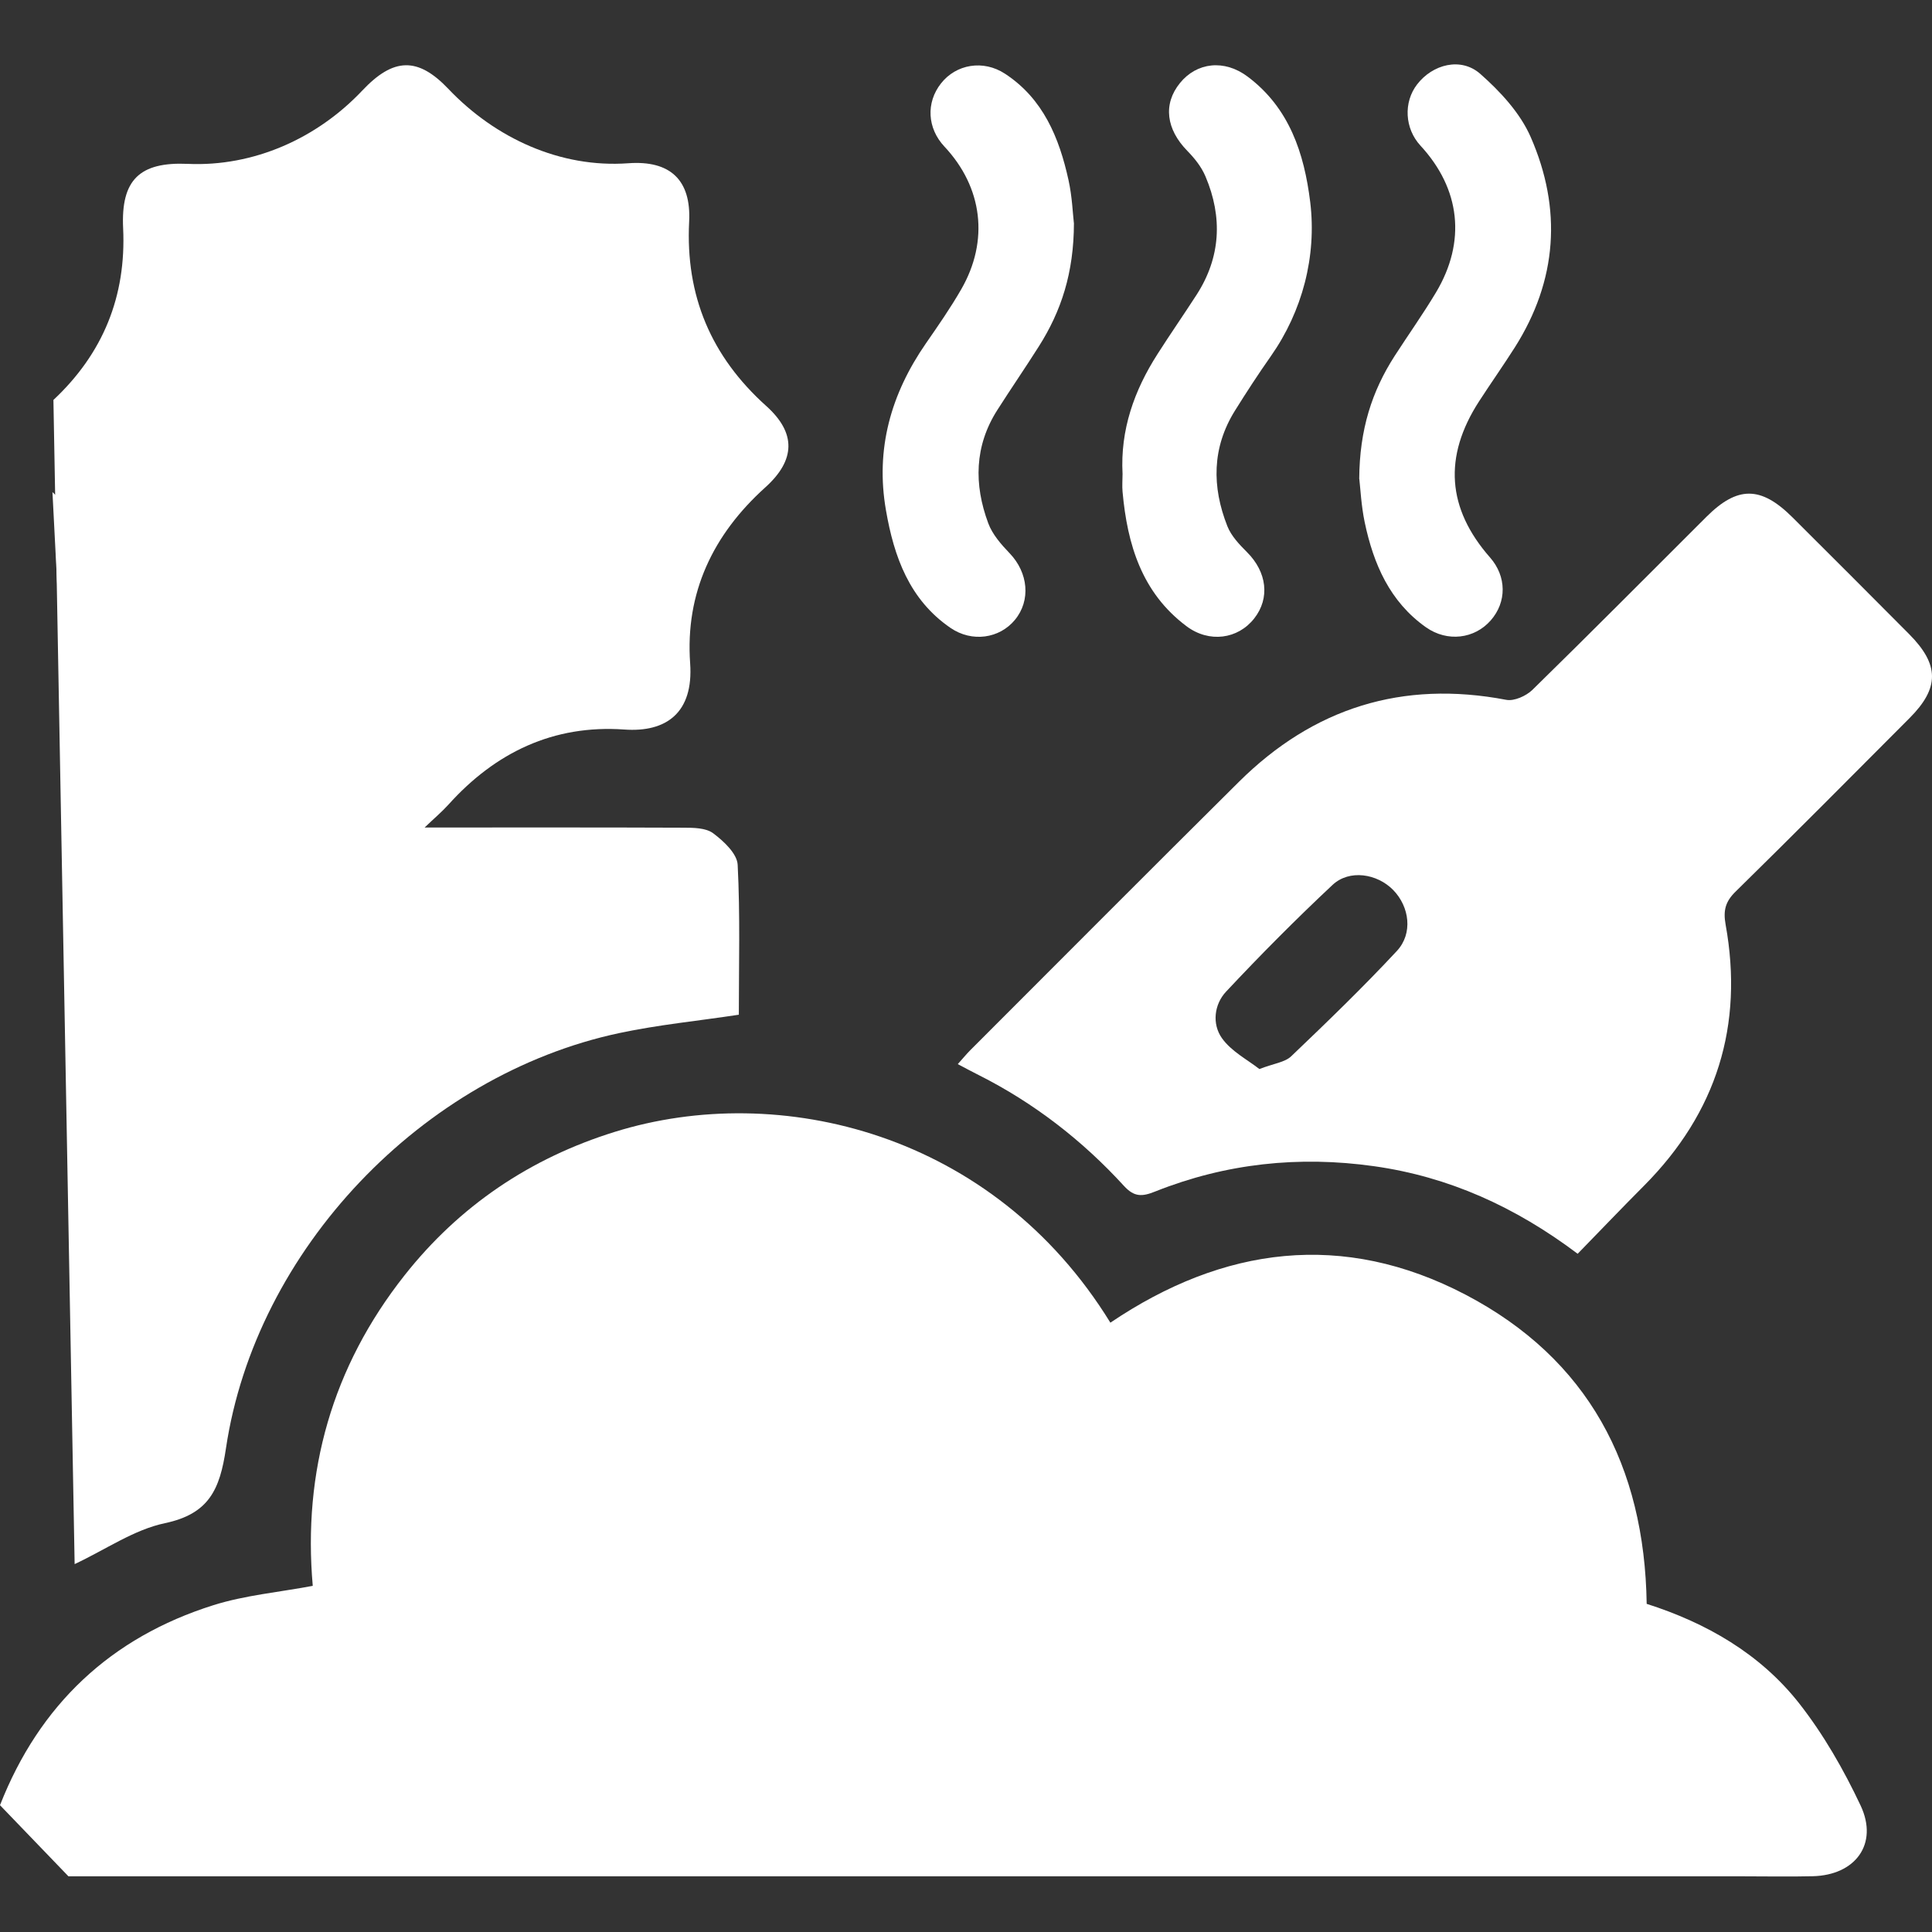 <svg xmlns="http://www.w3.org/2000/svg" width="60" height="60" viewBox="0 0 60 60" fill="none">
  <rect x="0" y="0" width="60" height="60" fill="#333333" stroke="none"/>
  <path d="M0 56.062C1.223 52.943 3.441 50.853 6.628 49.85C7.607 49.542 8.651 49.45 9.713 49.25C9.402 45.712 10.313 42.458 12.559 39.612C14.268 37.447 16.464 35.968 19.093 35.151C24.198 33.562 30.849 35.168 34.484 41.077C37.994 38.706 41.712 38.219 45.517 40.209C49.322 42.202 51.075 45.523 51.139 49.809C52.993 50.401 54.66 51.356 55.872 52.896C56.631 53.863 57.259 54.961 57.784 56.075C58.343 57.268 57.62 58.238 56.292 58.268C55.575 58.285 54.858 58.271 54.141 58.271C36.801 58.271 19.465 58.271 2.126 58.271" fill="white"/>
  <path d="M1.659 12.421C3.199 10.978 3.924 9.202 3.824 7.087C3.752 5.584 4.338 5.023 5.831 5.089C7.876 5.181 9.847 4.3 11.253 2.81C12.22 1.785 12.976 1.763 13.924 2.76C15.38 4.292 17.403 5.223 19.512 5.07C20.81 4.975 21.469 5.587 21.402 6.885C21.285 9.186 22.086 11.073 23.798 12.61C24.729 13.446 24.709 14.288 23.767 15.136C22.142 16.601 21.277 18.41 21.433 20.6C21.541 22.131 20.696 22.751 19.387 22.656C17.192 22.501 15.385 23.365 13.924 24.991C13.715 25.221 13.476 25.422 13.187 25.699C15.916 25.699 18.567 25.694 21.219 25.705C21.533 25.705 21.919 25.708 22.147 25.877C22.475 26.122 22.892 26.511 22.909 26.858C22.989 28.42 22.945 29.988 22.945 31.513C21.68 31.705 20.441 31.825 19.232 32.083C13.118 33.386 7.937 38.809 7.017 44.981C6.828 46.26 6.489 47.016 5.119 47.304C4.16 47.507 3.288 48.119 2.318 48.575" fill="white"/>
  <path d="M2.262 27.587C2.262 26.2 2.757 25.699 4.133 25.699C6.767 25.699 9.402 25.699 11.758 25.699C11.592 25.46 11.367 25.03 11.044 24.691C9.658 23.243 7.946 22.587 5.939 22.64C4.233 22.687 3.81 22.22 3.855 20.53C3.91 18.451 3.157 16.703 1.629 15.283" fill="white"/>
  <path d="M48.996 38.937C47.051 37.475 44.994 36.546 42.676 36.218C40.339 35.888 38.069 36.13 35.879 37.002C35.465 37.169 35.223 37.177 34.903 36.827C33.619 35.421 32.105 34.248 30.404 33.392C30.198 33.289 30.004 33.184 29.745 33.047C29.898 32.878 30.009 32.739 30.134 32.614C32.913 29.835 35.684 27.05 38.474 24.282C40.789 21.984 43.552 21.117 46.779 21.734C47.023 21.781 47.395 21.614 47.59 21.425C49.408 19.646 51.197 17.843 52.998 16.047C53.96 15.089 54.685 15.091 55.661 16.061C56.872 17.267 58.081 18.476 59.288 19.691C60.232 20.641 60.238 21.364 59.301 22.303C57.506 24.104 55.716 25.908 53.901 27.689C53.582 28 53.512 28.278 53.59 28.712C54.157 31.847 53.312 34.551 51.064 36.816C50.38 37.502 49.711 38.203 48.996 38.937ZM39.111 33.2C39.564 33.025 39.903 32.992 40.1 32.803C41.218 31.736 42.332 30.66 43.382 29.532C43.885 28.99 43.774 28.162 43.269 27.642C42.768 27.128 41.904 26.994 41.384 27.481C40.245 28.548 39.144 29.657 38.077 30.796C37.707 31.191 37.635 31.8 37.949 32.242C38.241 32.653 38.739 32.908 39.111 33.2Z" fill="white"/>
  <path d="M33.352 6.924C33.35 8.477 32.955 9.667 32.26 10.761C31.841 11.423 31.396 12.07 30.974 12.732C30.259 13.852 30.245 15.047 30.69 16.247C30.818 16.595 31.093 16.909 31.357 17.184C31.932 17.784 32.019 18.646 31.518 19.252C31.04 19.83 30.187 19.958 29.517 19.499C28.242 18.624 27.764 17.293 27.514 15.845C27.183 13.941 27.669 12.235 28.753 10.667C29.134 10.117 29.517 9.566 29.851 8.986C30.723 7.474 30.518 5.817 29.328 4.55C28.797 3.983 28.753 3.188 29.223 2.591C29.69 1.993 30.537 1.846 31.213 2.291C32.397 3.066 32.894 4.278 33.183 5.59C33.297 6.104 33.316 6.64 33.35 6.924H33.352Z" fill="white"/>
  <path d="M34.862 14.719C34.789 13.354 35.22 12.132 35.946 10.998C36.343 10.375 36.765 9.769 37.166 9.147C37.907 7.994 37.977 6.751 37.438 5.481C37.31 5.178 37.102 4.92 36.874 4.686C36.221 4.019 36.109 3.238 36.646 2.577C37.168 1.935 38.024 1.835 38.75 2.382C40.042 3.352 40.503 4.759 40.69 6.276C40.895 7.963 40.445 9.667 39.469 11.059C39.08 11.612 38.711 12.179 38.352 12.754C37.635 13.905 37.635 15.119 38.116 16.339C38.236 16.645 38.491 16.912 38.73 17.151C39.344 17.765 39.447 18.576 38.95 19.207C38.447 19.849 37.552 19.977 36.846 19.446C35.459 18.407 35.009 16.906 34.862 15.272C34.845 15.089 34.862 14.902 34.862 14.719Z" fill="white"/>
  <path d="M42.212 14.877C42.221 13.332 42.61 12.146 43.313 11.053C43.738 10.395 44.194 9.753 44.597 9.08C45.539 7.502 45.356 5.867 44.113 4.522C43.624 3.991 43.58 3.177 44.011 2.619C44.491 1.996 45.37 1.765 45.97 2.293C46.592 2.841 47.212 3.511 47.537 4.256C48.513 6.487 48.368 8.705 47.04 10.795C46.681 11.359 46.295 11.906 45.931 12.468C44.822 14.185 44.939 15.794 46.276 17.315C46.79 17.901 46.798 18.696 46.295 19.268C45.792 19.841 44.95 19.947 44.288 19.483C43.16 18.688 42.654 17.512 42.382 16.22C42.274 15.703 42.249 15.169 42.215 14.877H42.212Z" fill="white"/>
</svg>